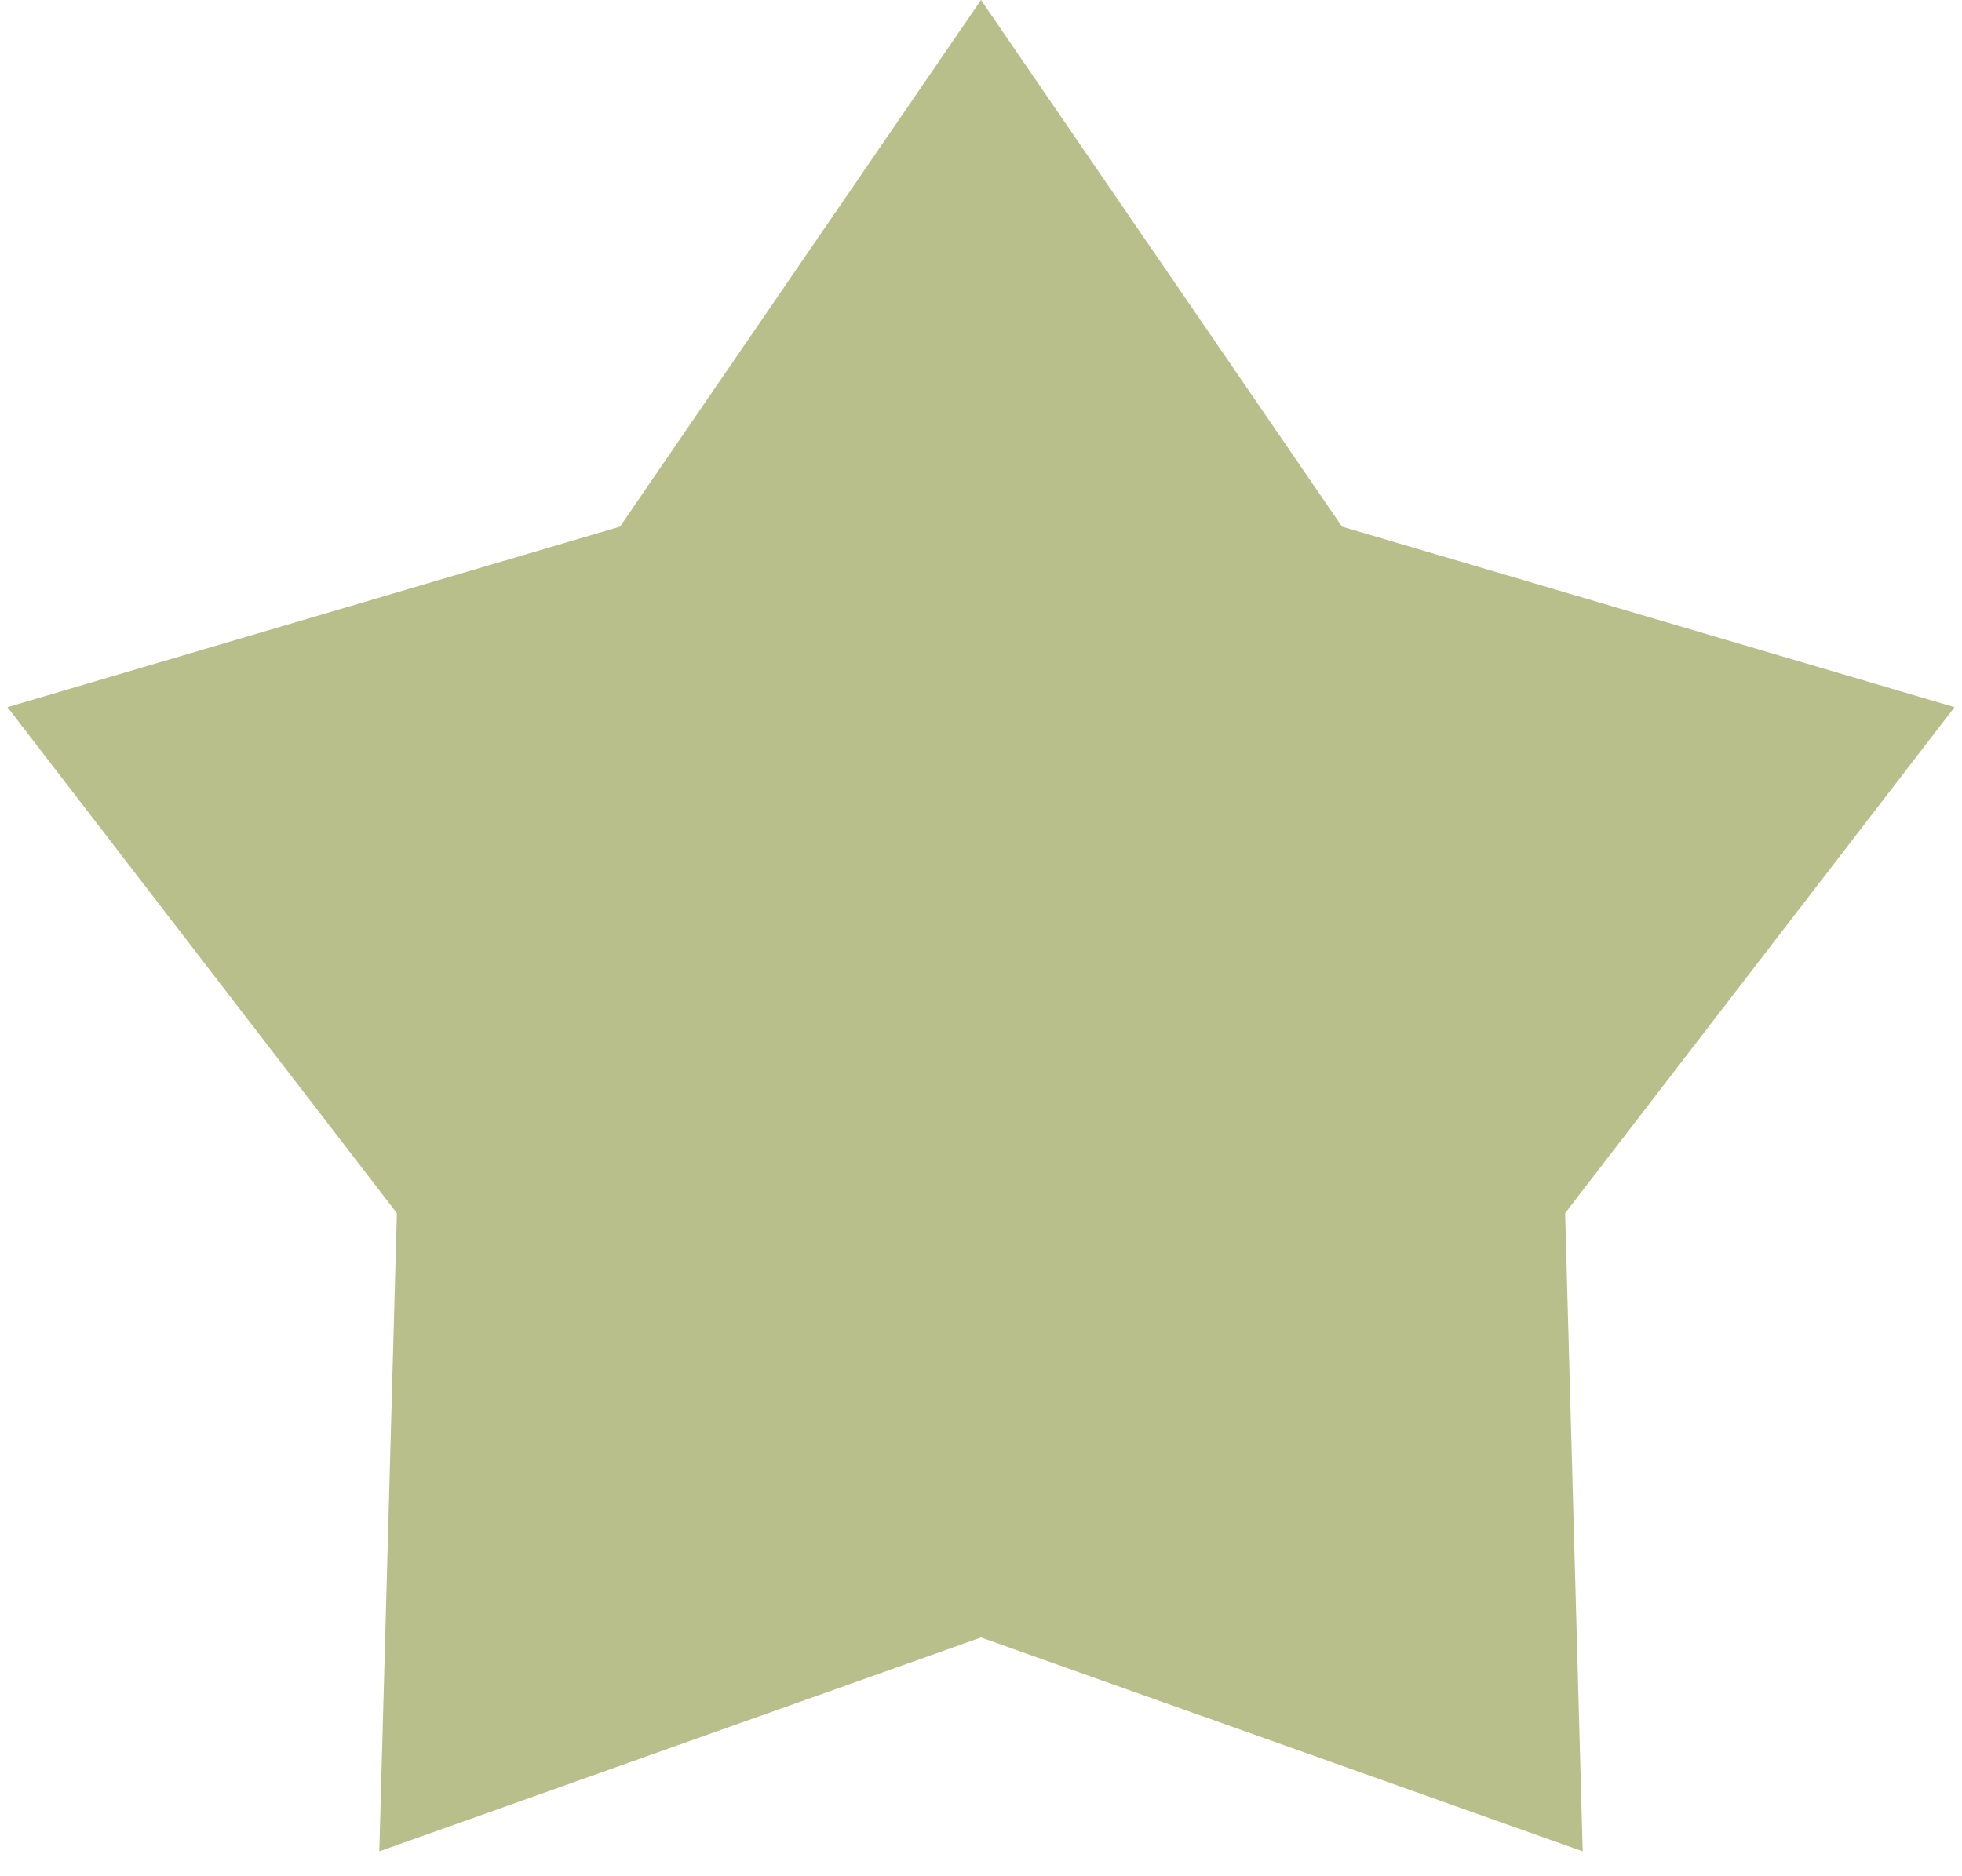 <svg width="46" height="44" viewBox="0 0 46 44" fill="none" xmlns="http://www.w3.org/2000/svg">
<path d="M23 0L31.464 12.35L45.825 16.584L36.695 28.45L37.107 43.416L23 38.4L8.893 43.416L9.305 28.45L0.175 16.584L14.536 12.35L23 0Z" fill="#B8BF8B"/>
</svg>
